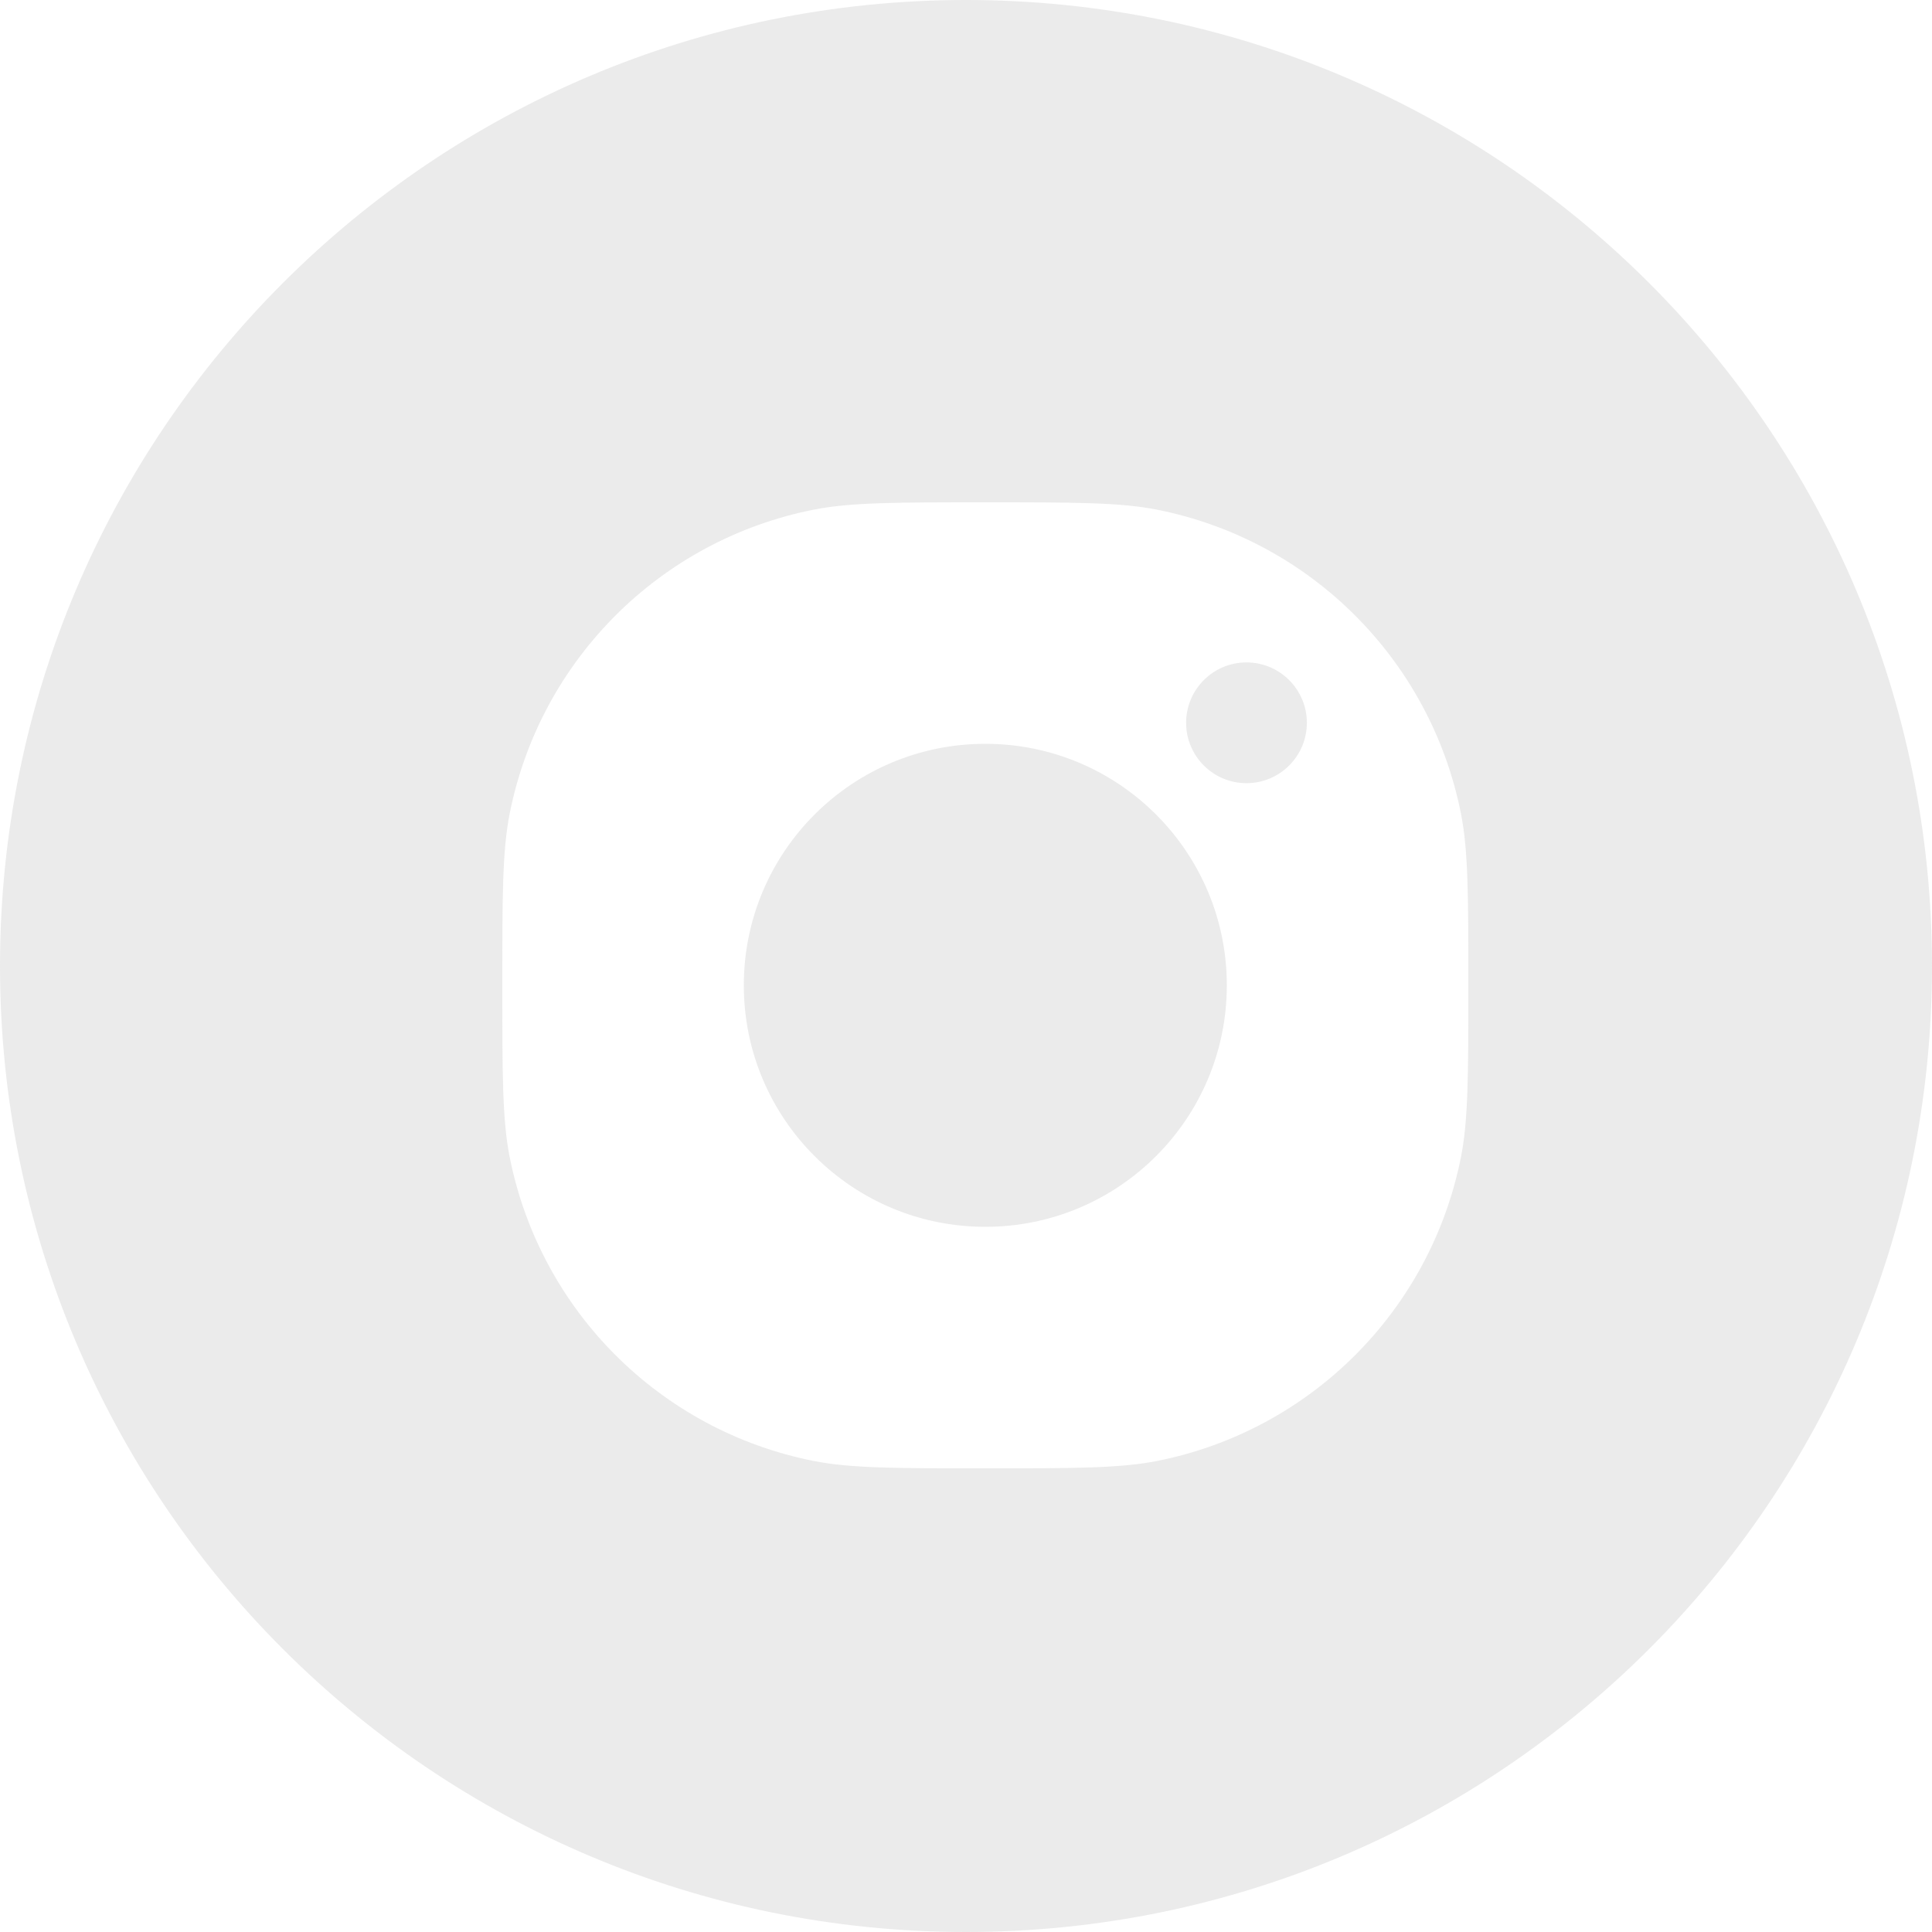 <?xml version="1.0" encoding="UTF-8"?> <svg xmlns="http://www.w3.org/2000/svg" width="30" height="30" viewBox="0 0 30 30" fill="none"><path d="M15 0C23.284 0 30 6.716 30 15C30 23.284 23.284 30 15 30C6.716 30 0 23.284 0 15C0 6.716 6.716 0 15 0ZM15.3 7.8C13.906 7.8 13.209 7.8 12.63 7.915C10.25 8.388 8.388 10.25 7.915 12.63C7.8 13.209 7.8 13.906 7.8 15.3C7.8 16.694 7.8 17.391 7.915 17.971C8.389 20.351 10.25 22.211 12.63 22.685C13.209 22.8 13.906 22.8 15.3 22.8C16.694 22.8 17.391 22.8 17.971 22.685C20.351 22.211 22.211 20.351 22.685 17.971C22.8 17.391 22.8 16.694 22.8 15.3C22.8 13.906 22.8 13.209 22.685 12.63C22.211 10.25 20.351 8.389 17.971 7.915C17.391 7.8 16.694 7.8 15.3 7.8ZM15.3 11.55C17.371 11.55 19.05 13.229 19.05 15.3C19.05 17.371 17.371 19.05 15.3 19.05C13.229 19.05 11.55 17.371 11.55 15.3C11.55 13.229 13.229 11.55 15.3 11.55ZM19.355 10.286C19.873 10.286 20.293 10.706 20.293 11.224C20.293 11.741 19.873 12.161 19.355 12.161C18.838 12.161 18.418 11.741 18.418 11.224C18.418 10.706 18.838 10.286 19.355 10.286Z" fill="#E9E9E9" fill-opacity="0.9"></path></svg> 